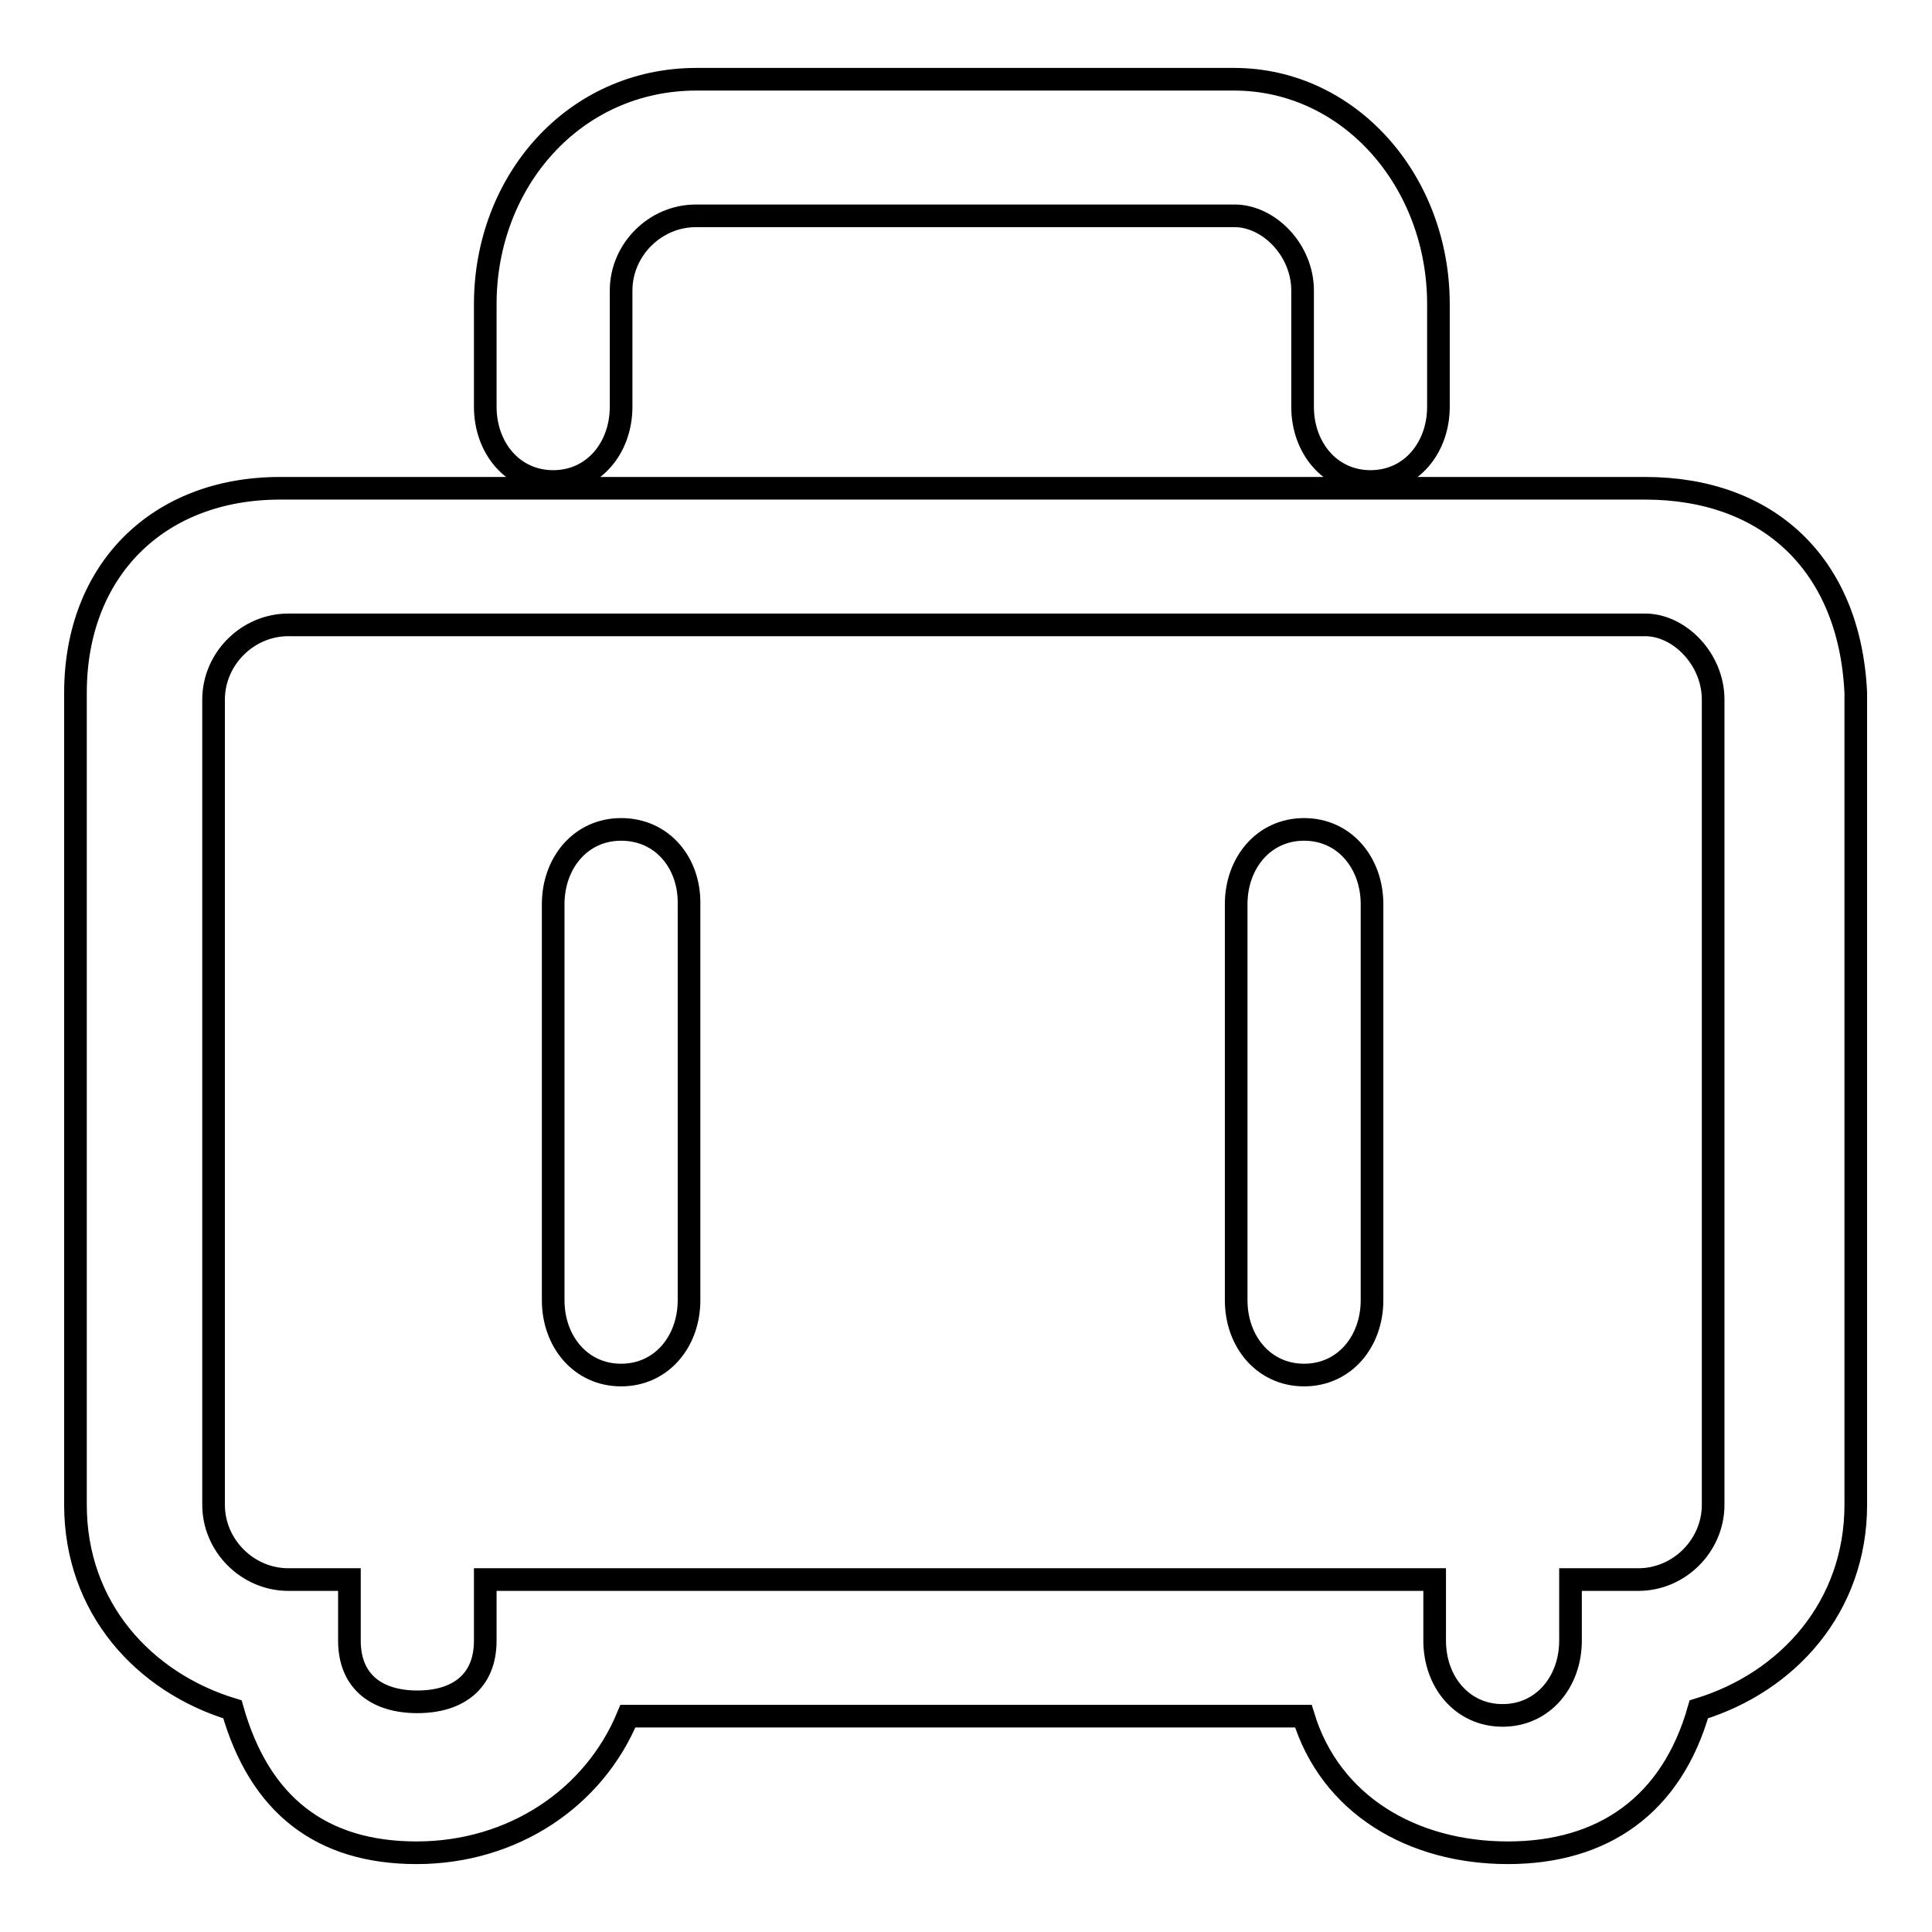 <?xml version="1.0" encoding="utf-8"?>
<!-- Svg Vector Icons : http://www.onlinewebfonts.com/icon -->
<!DOCTYPE svg PUBLIC "-//W3C//DTD SVG 1.1//EN" "http://www.w3.org/Graphics/SVG/1.1/DTD/svg11.dtd">
<svg version="1.1" xmlns="http://www.w3.org/2000/svg" xmlns:xlink="http://www.w3.org/1999/xlink" x="0px" y="0px" viewBox="0 0 256 256" enable-background="new 0 0 256 256" xml:space="preserve">
<g><g><path stroke-width="3" fill-opacity="0" stroke="#000000"  d="M73.3,63.8c5.4,0,9-4.5,9-9.9V38.5c0-5.4,4.5-9.9,9.9-9.9h71.4c4.5,0,9,4.5,9,9.9v15.4c0,5.4,3.6,9.9,9,9.9c5.4,0,9-4.5,9-9.9V40.3c0-16.3-11.8-29.8-27.1-29.8H92.3c-16.3,0-28,13.6-28,29.8v13.6C64.3,59.3,67.9,63.8,73.3,63.8z M82.3,109.9c-5.4,0-9,4.5-9,9.9v52.5c0,5.4,3.6,9.9,9,9.9c5.4,0,9-4.5,9-9.9v-52.5C91.4,114.4,87.8,109.9,82.3,109.9z M172.8,109.9c-5.4,0-9,4.5-9,9.9v52.5c0,5.4,3.6,9.9,9,9.9c5.4,0,9-4.5,9-9.9v-52.5C181.8,114.4,178.2,109.9,172.8,109.9z M218,64.7H37.1C20.9,64.7,10,75.6,10,91.8v107.6c0,13.6,9,23.5,20.8,27.1c3.6,12.7,11.8,19,24.4,19c12.7,0,23.5-7.2,28-18.1h89.5c3.6,11.8,14.5,18.1,27.1,18.1c12.6,0,21.7-6.3,25.3-19c11.8-3.6,20.8-13.6,20.8-27.1V91.8C245.1,74.7,234.2,64.7,218,64.7z M227,199.4c0,5.4-4.5,9.9-9.9,9.9h-9v8.1c0,5.4-3.6,9.9-9,9.9c-5.4,0-9-4.5-9-9.9v-8.1H64.3v8.1c0,5.4-3.6,8.1-9,8.1c-5.4,0-9-2.7-9-8.1v-8.1h-8.1c-5.4,0-9.9-4.5-9.9-9.9V92.7c0-5.4,4.5-9.9,9.9-9.9H218c4.5,0,9,4.5,9,9.9L227,199.4L227,199.4z"/></g></g>
</svg>